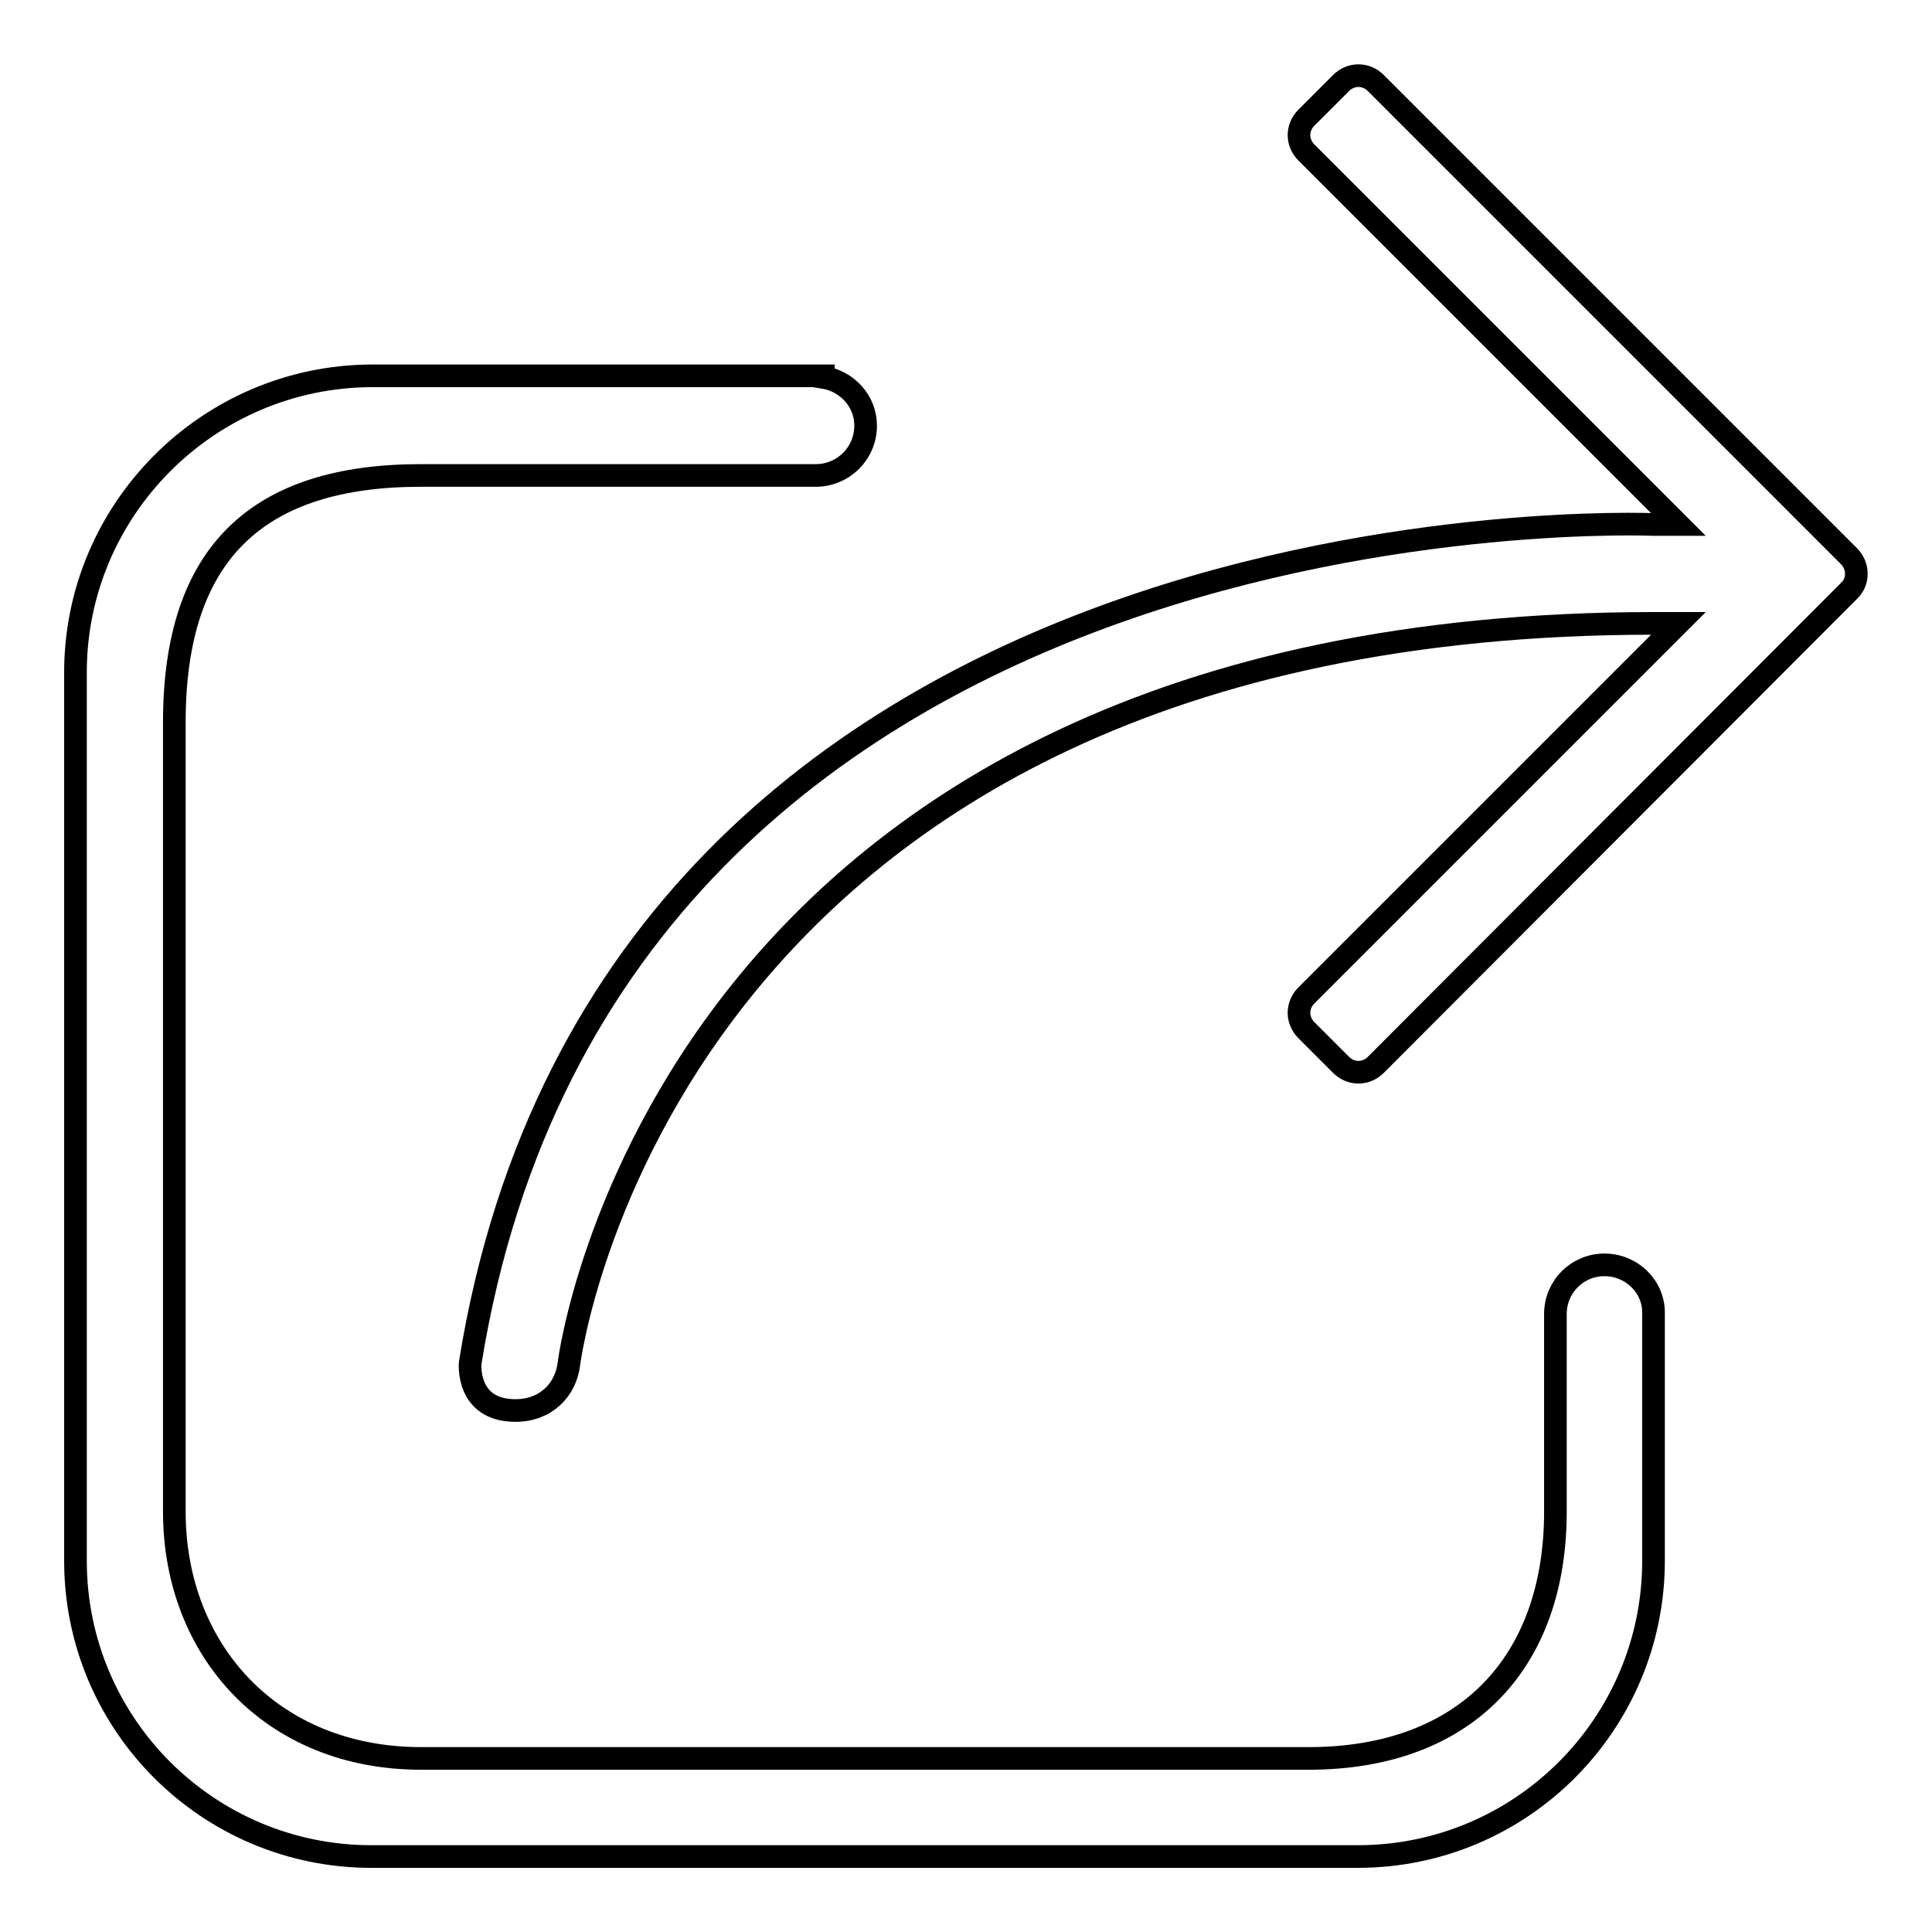 <?xml version="1.0" encoding="utf-8"?>
<!-- Svg Vector Icons : http://www.onlinewebfonts.com/icon -->
<!DOCTYPE svg PUBLIC "-//W3C//DTD SVG 1.1//EN" "http://www.w3.org/Graphics/SVG/1.1/DTD/svg11.dtd">
<svg version="1.1" xmlns="http://www.w3.org/2000/svg" xmlns:xlink="http://www.w3.org/1999/xlink" x="0px" y="0px" viewBox="0 0 256 256" enable-background="new 0 0 256 256" xml:space="preserve">
<g><g><path stroke-width="3" fill-opacity="0" stroke="#000000"  d="M245,73.7L182.3,11c-1.3-1.3-3.3-1.3-4.6,0l-4.6,4.6c-1.3,1.3-1.3,3.3,0,4.6l49.3,49.3h-3.2c0,0-138-6-156.9,111.1c0,0-0.6,6.3,6,6.3c4,0,6.7-2.7,7.1-6.3c0,0,12.3-98,143.8-98h3.2l-49.3,49.3c-1.3,1.3-1.3,3.3,0,4.6l4.6,4.6c1.3,1.3,3.3,1.3,4.6,0L245,78.3C246.3,77.1,246.3,75,245,73.7z"/><path stroke-width="3" fill-opacity="0" stroke="#000000"  d="M212.6,167.6c-3.6,0-6.5,2.9-6.5,6.5v26.2c0,19.9-11.8,32.7-32.7,32.7H55.8c-19.8,0-32.7-14.3-32.7-32.7V95.7C23.1,73.1,34.3,63,55.8,63h52.3c3.6,0,6.6-2.9,6.6-6.6c0-3.3-2.5-5.9-5.6-6.4c0-0.1,0-0.1,0-0.2H49.2C27.6,49.9,10,67.5,10,89.1v117.7c0,21.7,17.6,39.2,39.2,39.2h130.7c21.7,0,39.2-17.6,39.2-39.2v-32.7C219.2,170.5,216.2,167.6,212.6,167.6z"/></g></g>
</svg>